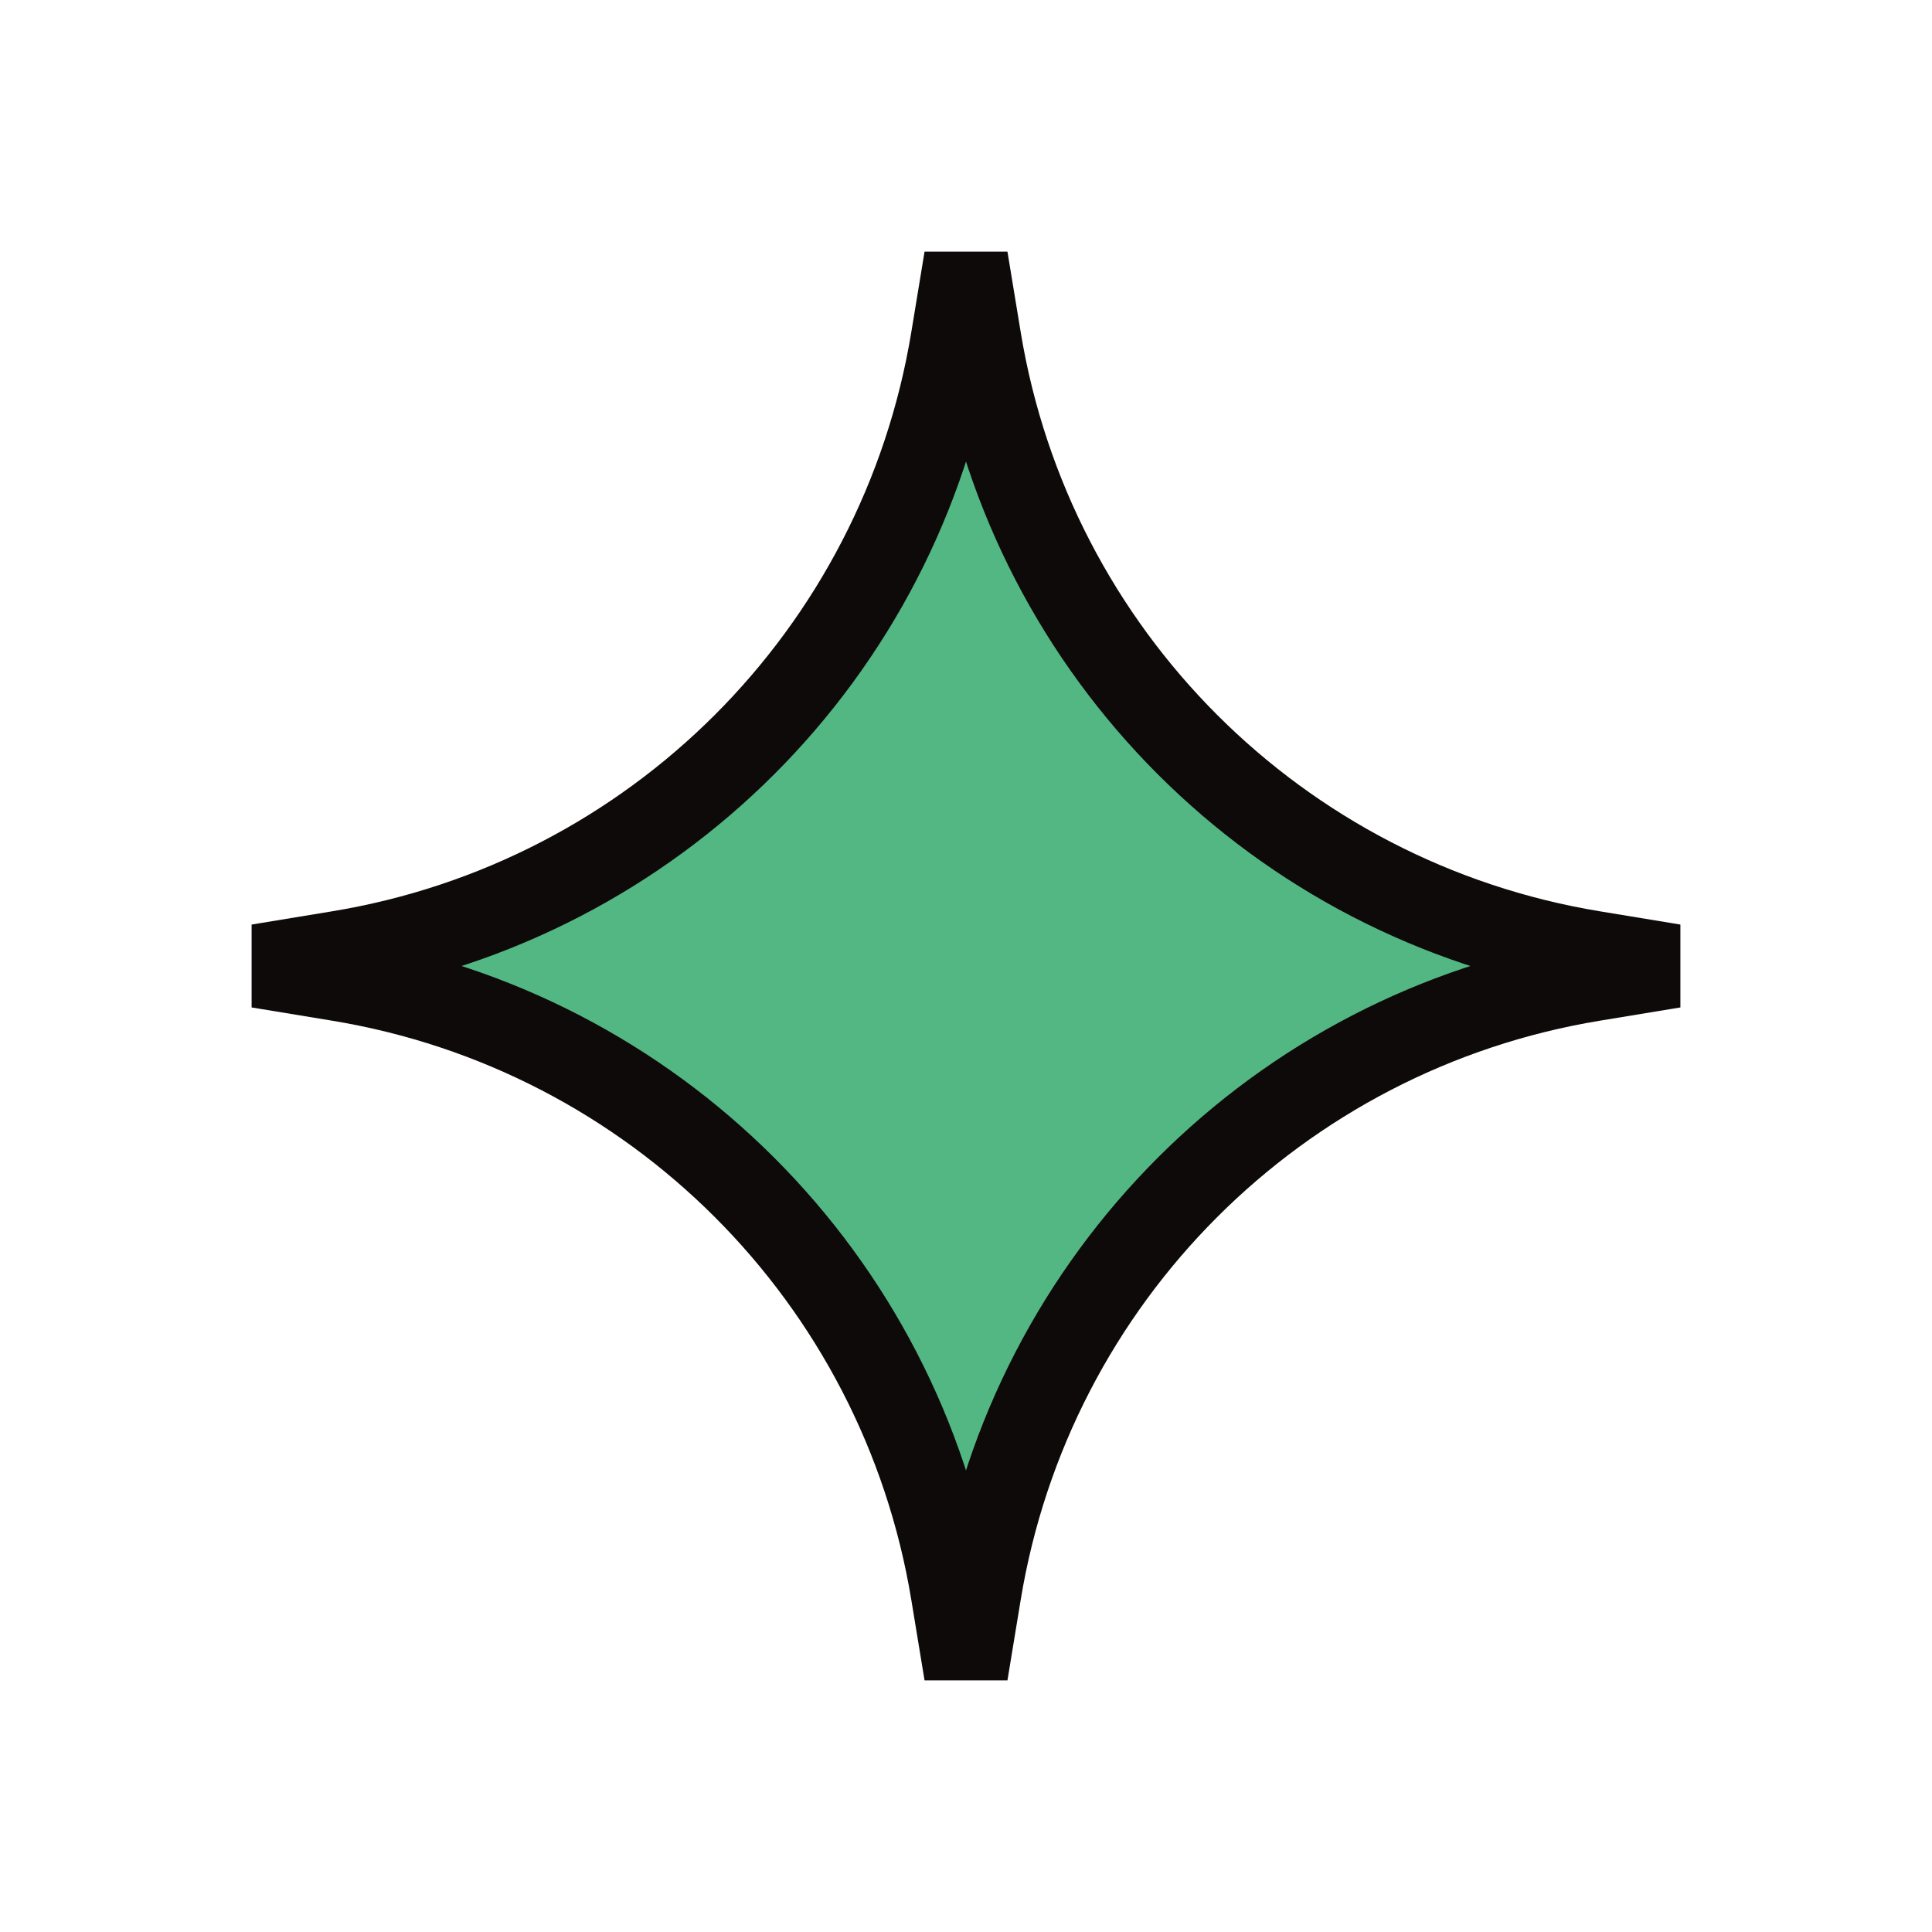 <?xml version="1.0" encoding="UTF-8"?> <svg xmlns="http://www.w3.org/2000/svg" width="46" height="46" viewBox="0 0 46 46" fill="none"> <path d="M22.684 8.073L23 6.153L23.316 8.073C24.551 15.572 30.428 21.449 37.927 22.684L39.847 23L37.927 23.316C30.428 24.551 24.551 30.428 23.316 37.927L23 39.847L22.684 37.927C21.449 30.428 15.572 24.551 8.073 23.316L6.153 23L8.073 22.684C15.572 21.449 21.449 15.572 22.684 8.073Z" fill="#53B783" stroke="#0F0A0A" stroke-width="2"></path> </svg> 